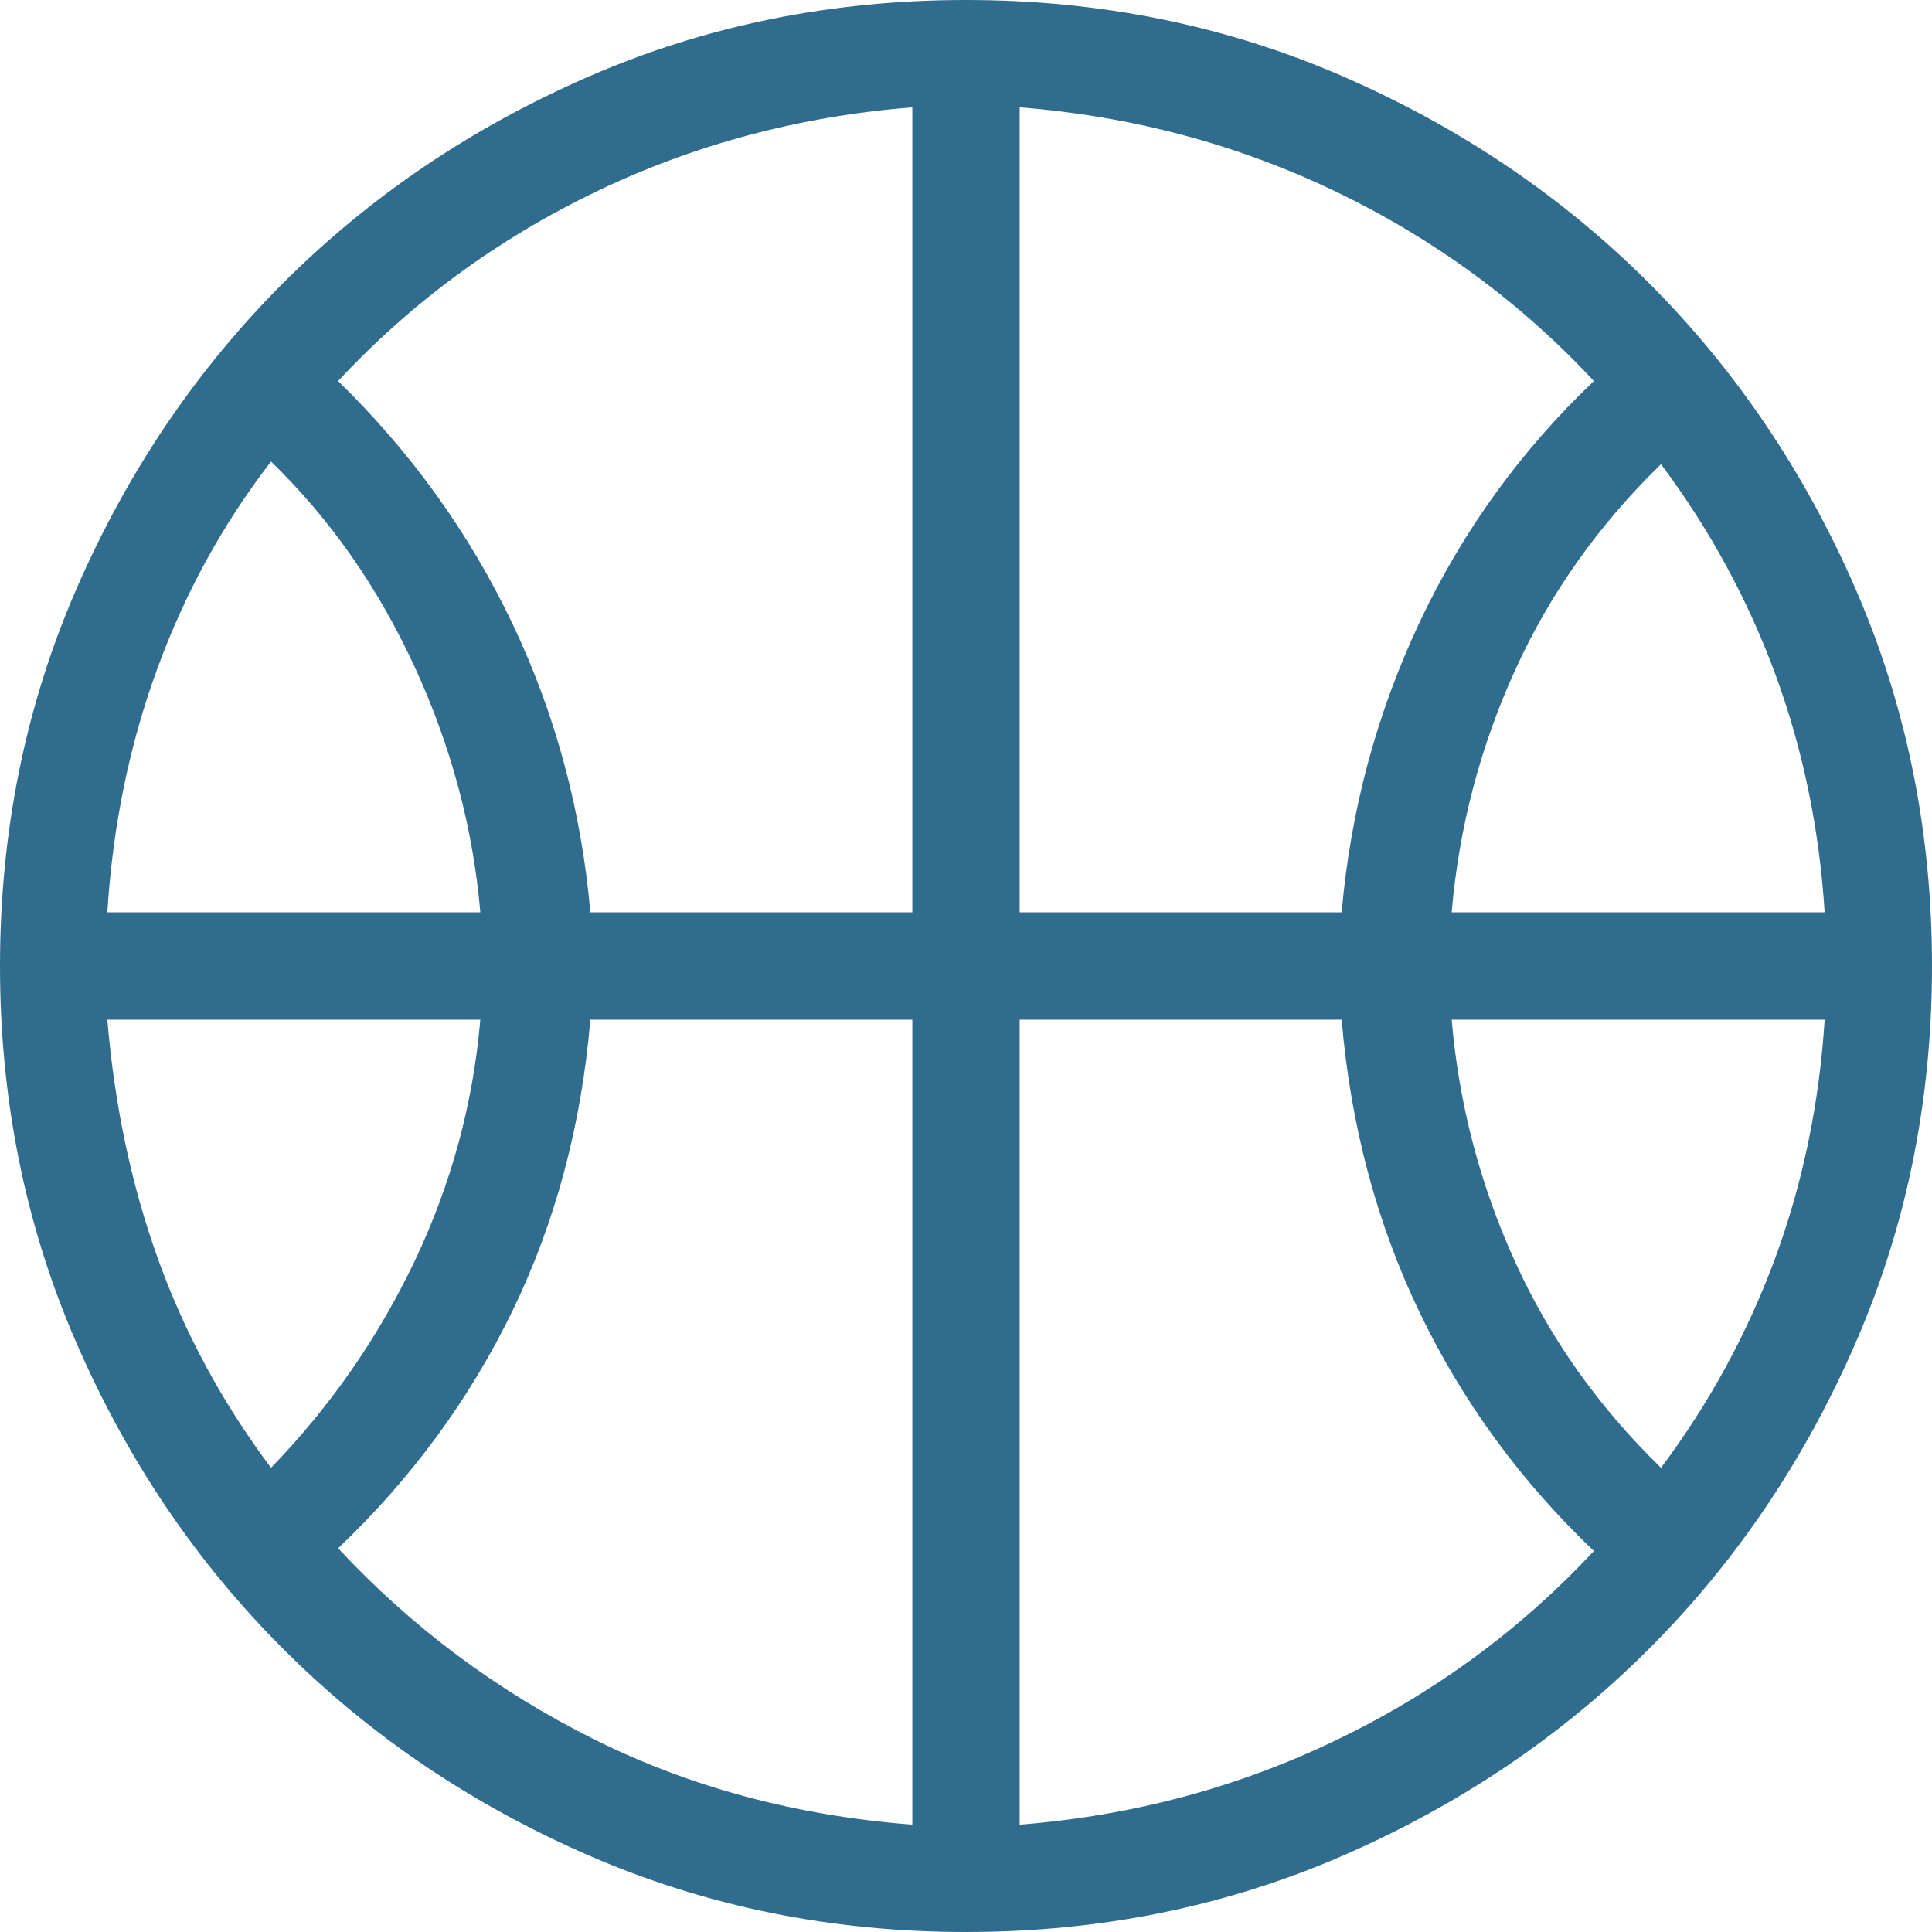 <svg width="18" height="18" viewBox="0 0 18 18" fill="none" xmlns="http://www.w3.org/2000/svg">
<path d="M1 8.5H4.475C4.408 7.717 4.204 6.954 3.863 6.212C3.521 5.471 3.075 4.833 2.525 4.3C2.075 4.883 1.721 5.529 1.463 6.237C1.204 6.946 1.05 7.7 1 8.5ZM13.525 8.5H17C16.95 7.717 16.796 6.975 16.538 6.275C16.279 5.575 15.925 4.925 15.475 4.325C14.892 4.892 14.438 5.533 14.113 6.25C13.788 6.967 13.592 7.717 13.525 8.5ZM2.525 13.675C3.075 13.108 3.521 12.467 3.863 11.75C4.204 11.033 4.408 10.283 4.475 9.5H1C1.067 10.3 1.225 11.046 1.475 11.738C1.725 12.429 2.075 13.075 2.525 13.675ZM15.475 13.675C15.925 13.075 16.279 12.425 16.538 11.725C16.796 11.025 16.95 10.283 17 9.5H13.525C13.592 10.283 13.788 11.033 14.113 11.75C14.438 12.467 14.892 13.108 15.475 13.675ZM5.5 8.5H8.5V1C7.45 1.083 6.467 1.346 5.55 1.787C4.633 2.229 3.833 2.817 3.15 3.55C3.833 4.217 4.375 4.971 4.775 5.812C5.175 6.654 5.417 7.55 5.5 8.5ZM9.5 8.5H12.5C12.583 7.55 12.825 6.65 13.225 5.8C13.625 4.95 14.167 4.2 14.85 3.55C14.167 2.817 13.367 2.229 12.45 1.787C11.533 1.346 10.55 1.083 9.5 1V8.5ZM8.5 17V9.5H5.5C5.417 10.483 5.175 11.387 4.775 12.212C4.375 13.037 3.833 13.775 3.15 14.425C3.833 15.158 4.625 15.75 5.525 16.2C6.425 16.65 7.417 16.917 8.5 17ZM9.5 17C10.55 16.917 11.533 16.654 12.45 16.212C13.367 15.771 14.167 15.183 14.85 14.45C14.167 13.8 13.625 13.058 13.225 12.225C12.825 11.392 12.583 10.483 12.5 9.5H9.5V17ZM9 18C7.75 18 6.579 17.763 5.488 17.288C4.396 16.813 3.446 16.171 2.638 15.362C1.829 14.554 1.187 13.604 0.712 12.512C0.237 11.421 0 10.25 0 9C0 7.75 0.237 6.579 0.712 5.487C1.187 4.396 1.829 3.446 2.638 2.637C3.446 1.829 4.396 1.187 5.488 0.712C6.579 0.237 7.75 0 9 0C10.25 0 11.421 0.237 12.513 0.712C13.604 1.187 14.554 1.829 15.363 2.637C16.171 3.446 16.813 4.396 17.288 5.487C17.763 6.579 18 7.75 18 9C18 10.25 17.763 11.421 17.288 12.512C16.813 13.604 16.171 14.554 15.363 15.362C14.554 16.171 13.604 16.813 12.513 17.288C11.421 17.763 10.25 18 9 18Z" fill="#306C8E"/>
</svg>
